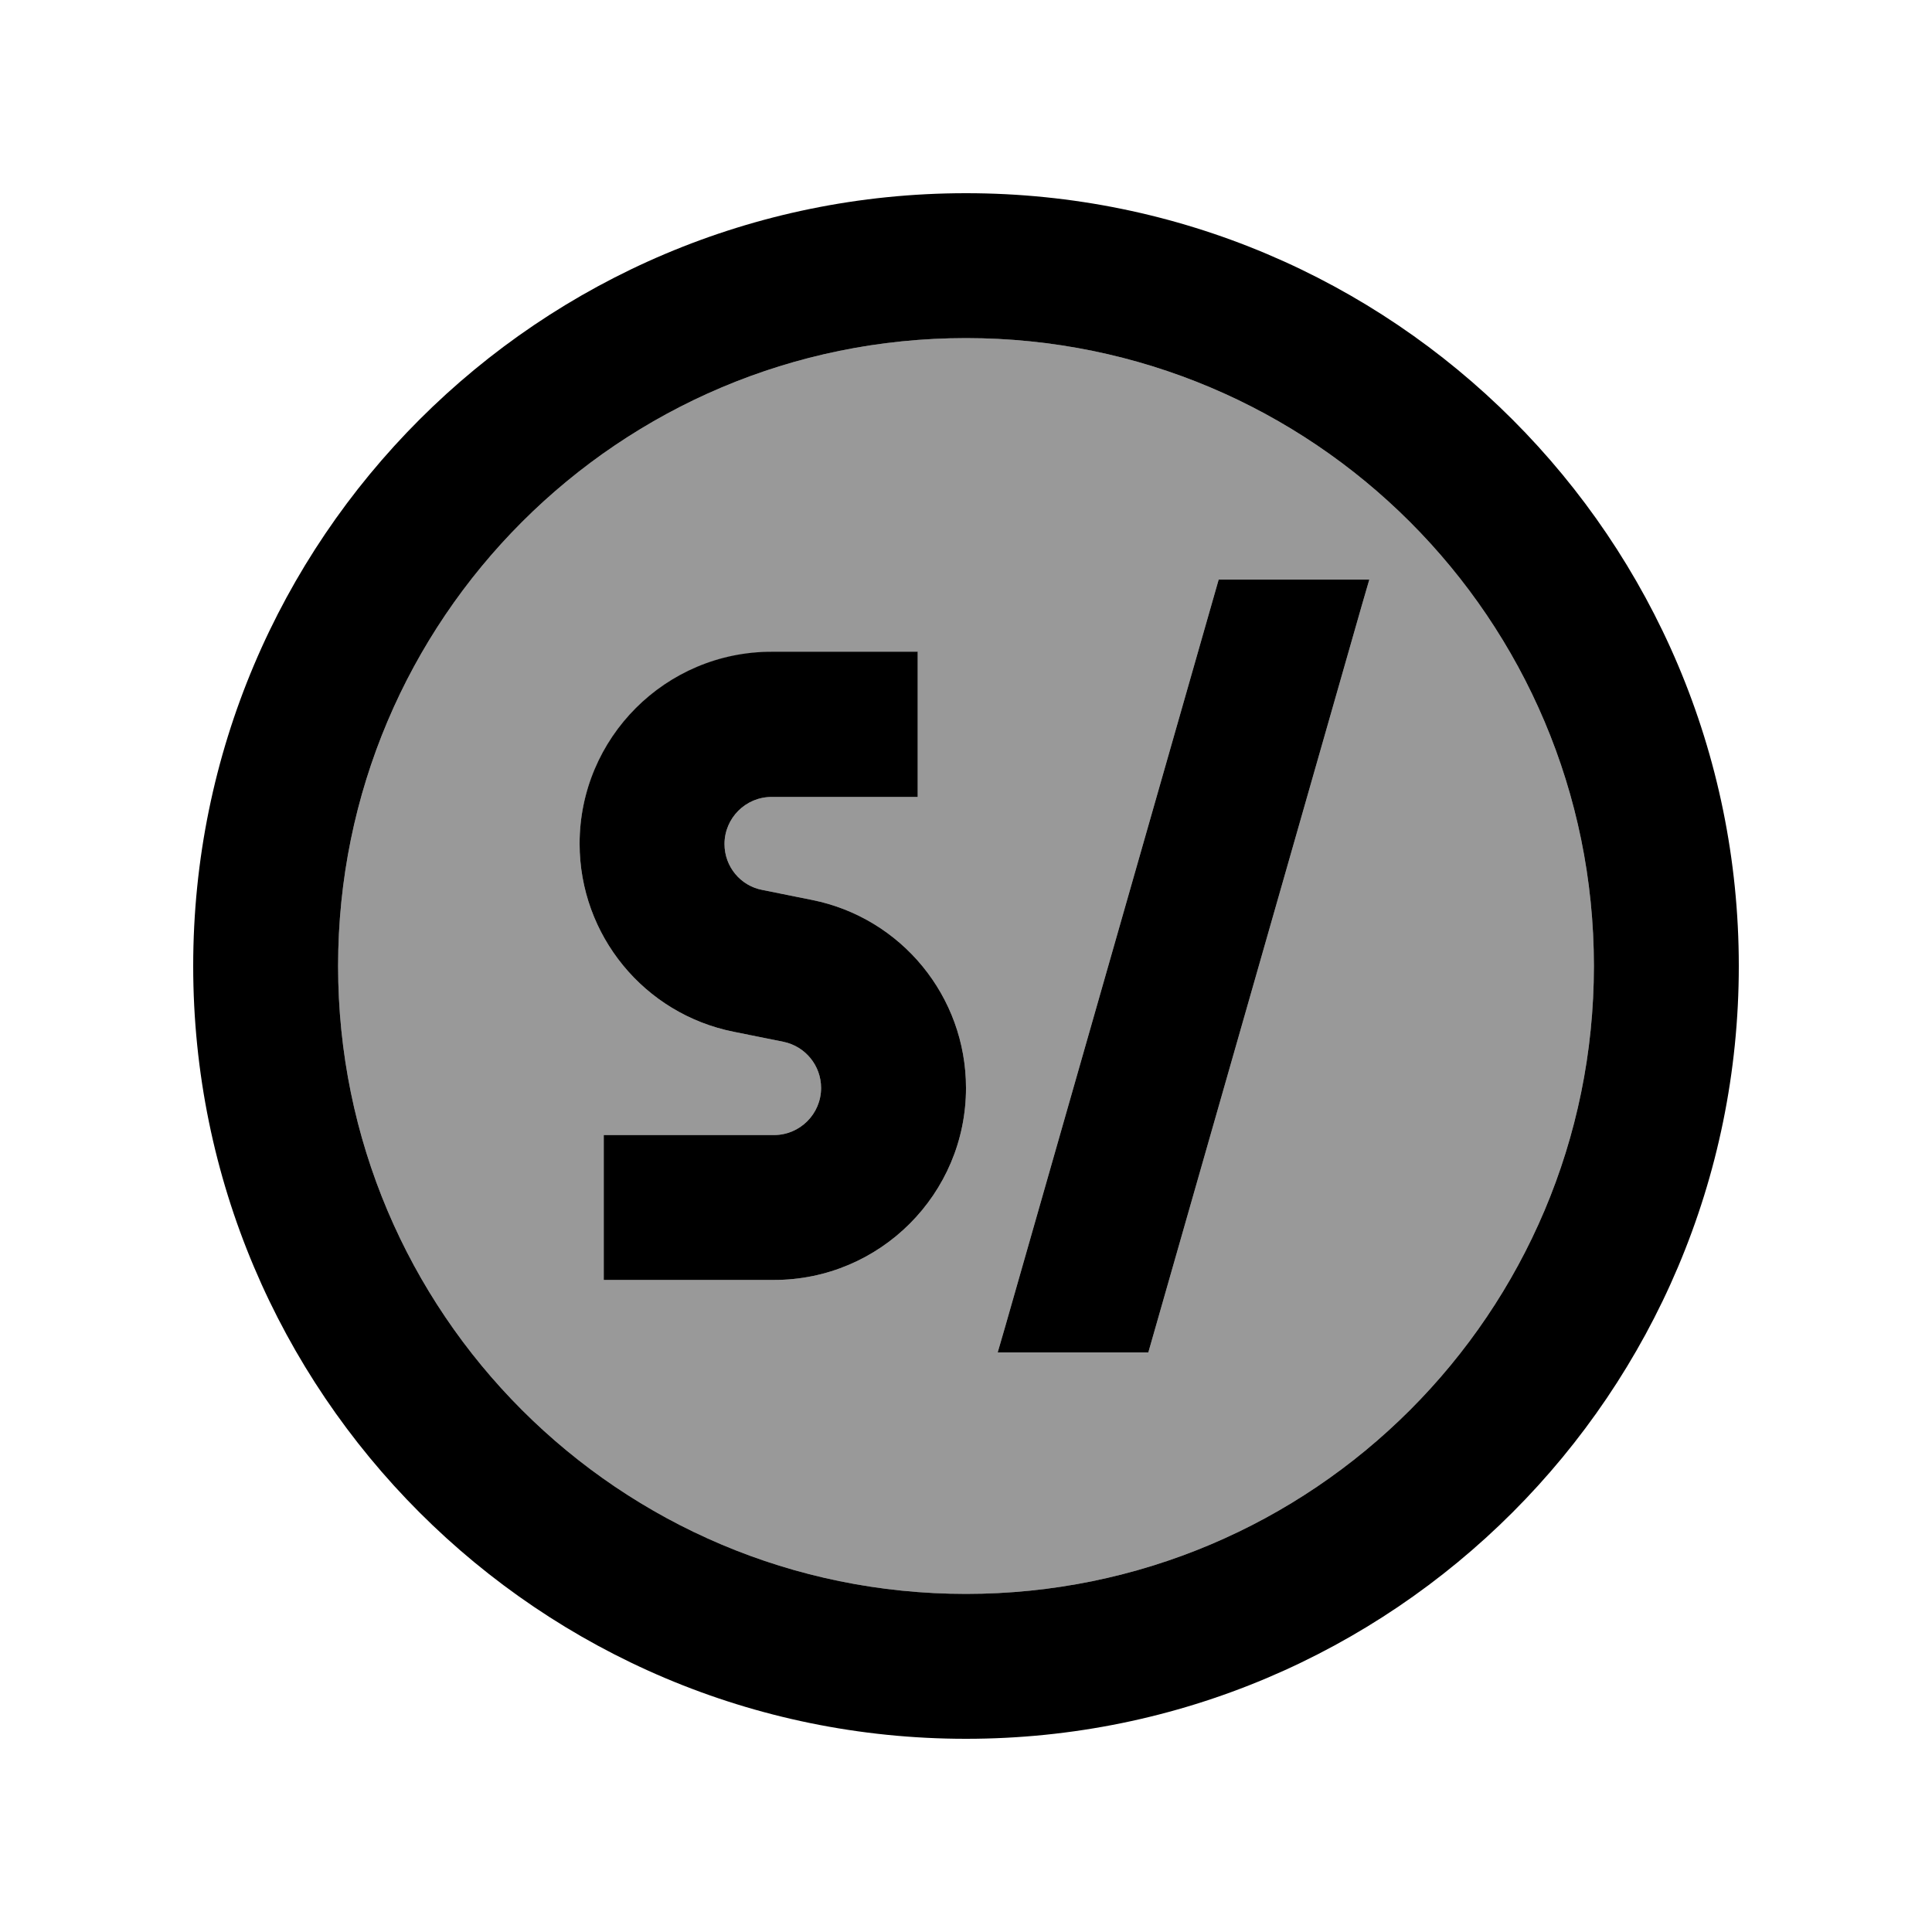 <svg xmlns="http://www.w3.org/2000/svg" viewBox="0 0 640 640"><!--! Font Awesome Pro 7.1.0 by @fontawesome - https://fontawesome.com License - https://fontawesome.com/license (Commercial License) Copyright 2025 Fonticons, Inc. --><path opacity=".4" fill="currentColor" d="M112 320C112 434.9 205.1 528 320 528C434.9 528 528 434.9 528 320C528 205.1 434.9 112 320 112C205.1 112 112 205.1 112 320zM192 279.6C192 244.5 220.5 216 255.6 216L304 216L304 264L255.6 264C247 264 240 271 240 279.6C240 287 245.2 293.4 252.5 294.8L268.9 298.1C298.6 304 320 330.1 320 360.4C320 395.5 291.5 424 256.4 424L200 424L200 376L256.4 376C265 376 272 369 272 360.4C272 353 266.8 346.6 259.5 345.1L243.1 341.8C213.4 335.9 192 309.8 192 279.5zM330.5 448L333 439.4L403.7 192L453.6 192L451.1 200.6L380.4 448L330.5 448z"/><path fill="currentColor" d="M320 576C178.6 576 64 461.4 64 320C64 178.6 178.6 64 320 64C461.4 64 576 178.6 576 320C576 461.4 461.4 576 320 576zM320 112C205.1 112 112 205.1 112 320C112 434.9 205.1 528 320 528C434.9 528 528 434.9 528 320C528 205.1 434.9 112 320 112zM451.1 200.6L380.4 448L330.5 448L333 439.4L403.7 192L453.6 192L451.1 200.6zM304 264L255.6 264C247 264 240 271 240 279.6C240 287 245.2 293.4 252.5 294.8L268.9 298.1C298.6 304 320 330.1 320 360.4C320 395.5 291.5 424 256.4 424L200 424L200 376L256.4 376C265 376 272 369 272 360.4C272 353 266.8 346.6 259.5 345.1L243.1 341.8C213.4 335.9 192 309.8 192 279.5C192 244.4 220.5 215.9 255.6 215.9L304 215.9L304 263.9z"/></svg>